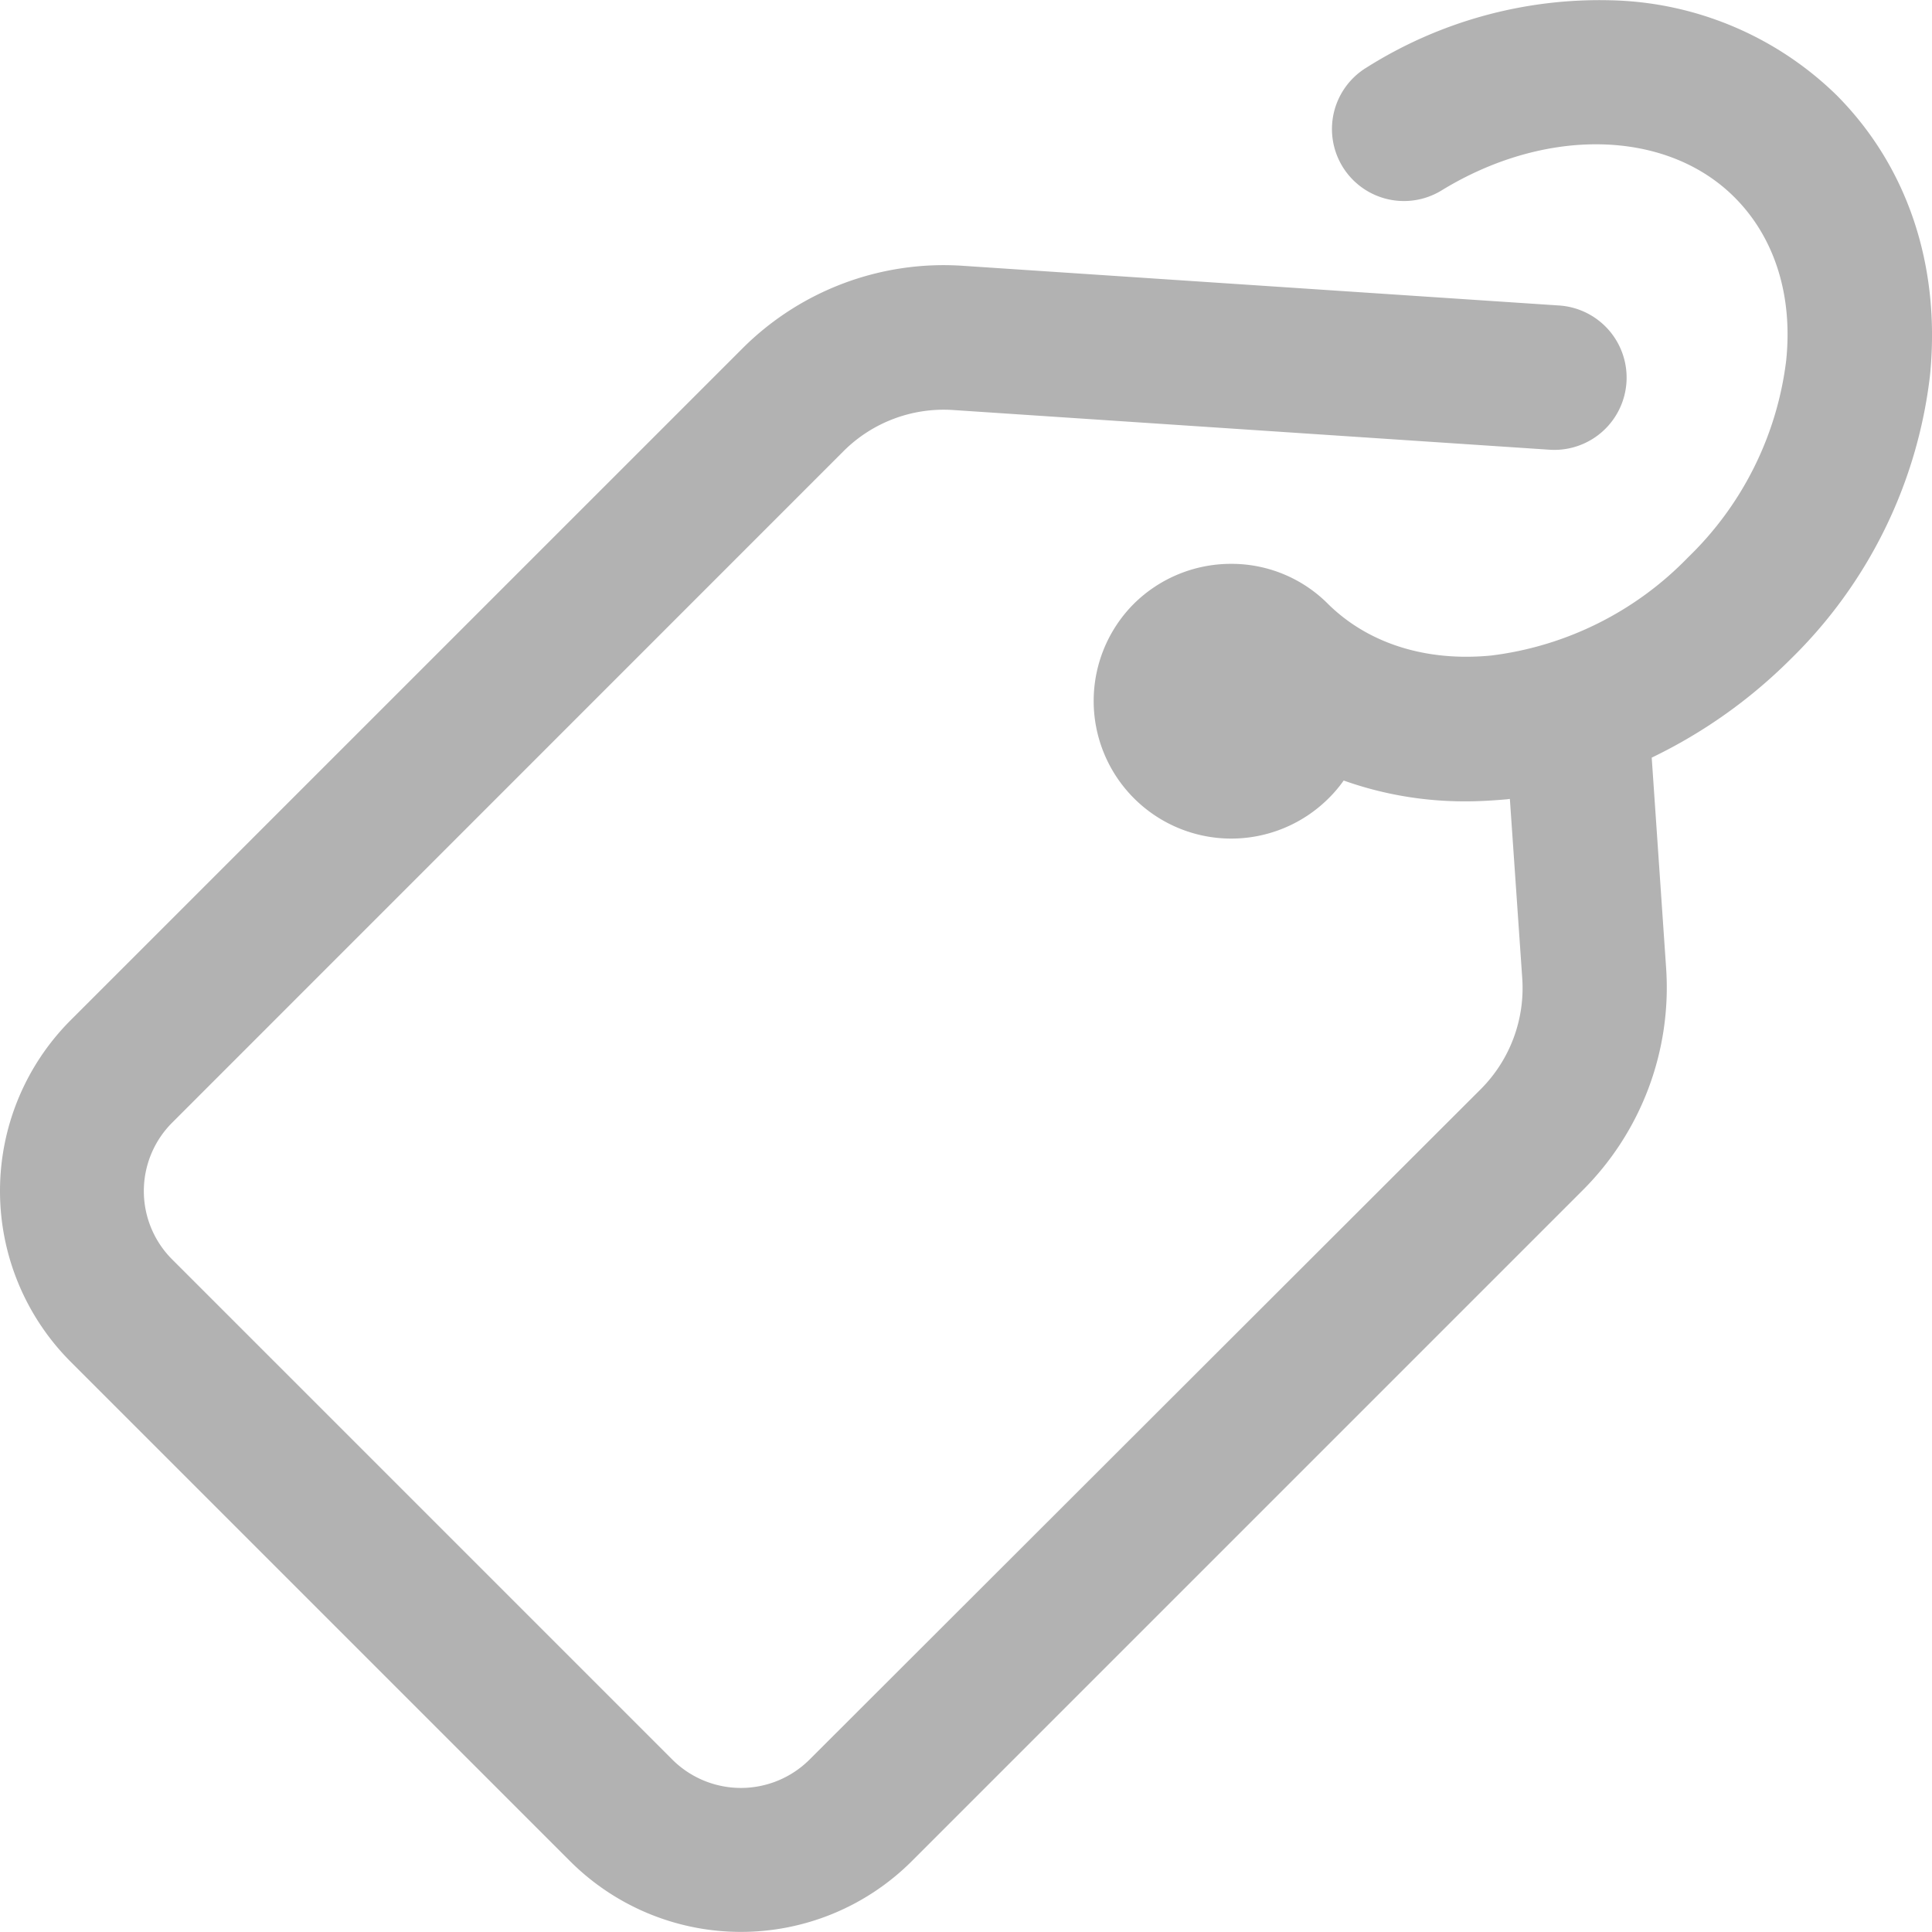 <svg xmlns="http://www.w3.org/2000/svg" width="146.008" height="146" viewBox="0 0 146.008 146">
  <g id="tag" transform="translate(0 -0.013)">
    <g id="Groupe_105" data-name="Groupe 105" transform="translate(0 0.013)">
      <path id="Tracé_249" data-name="Tracé 249" d="M138.8,7.208A25.222,25.222,0,0,0,121.764.035,32.985,32.985,0,0,0,103.271,5.12a5.44,5.44,0,0,0,5.66,9.292c7.9-4.843,17.01-4.631,22.155.515,3.027,3.027,4.419,7.415,3.9,12.349a24.864,24.864,0,0,1-7.415,14.861,24.946,24.946,0,0,1-14.861,7.415c-4.934.484-9.322-.908-12.349-3.9a10.279,10.279,0,0,0-7.325-3.027,10.424,10.424,0,0,0-7.355,3.027,10.4,10.4,0,0,0,7.355,17.736,10.424,10.424,0,0,0,7.355-3.027A9.789,9.789,0,0,0,101.546,59a27.247,27.247,0,0,0,9.231,1.574c1,0,2.028-.061,3.057-.151.091,0,.182-.03.272-.03l.938,13.59a10.816,10.816,0,0,1-3.118,8.323L61.17,133a7.344,7.344,0,0,1-10.351,0l-37.8-37.8a7.307,7.307,0,0,1,0-10.351L63.742,34.116A10.71,10.71,0,0,1,72.036,31l45.068,3a5.46,5.46,0,1,0,.726-10.9l-45.068-3a21.514,21.514,0,0,0-16.707,6.3L5.327,77.125a18.268,18.268,0,0,0,0,25.788L43.1,140.686a18.268,18.268,0,0,0,25.788,0l50.728-50.728a21.645,21.645,0,0,0,6.3-16.768l-1.09-15.92a38.451,38.451,0,0,0,10.5-7.446,35.732,35.732,0,0,0,10.533-21.459C146.674,20.1,144.162,12.6,138.8,7.208Z" transform="translate(0 -0.013)" fill="#b2b2b2"/>
    </g>
  </g>
</svg>

